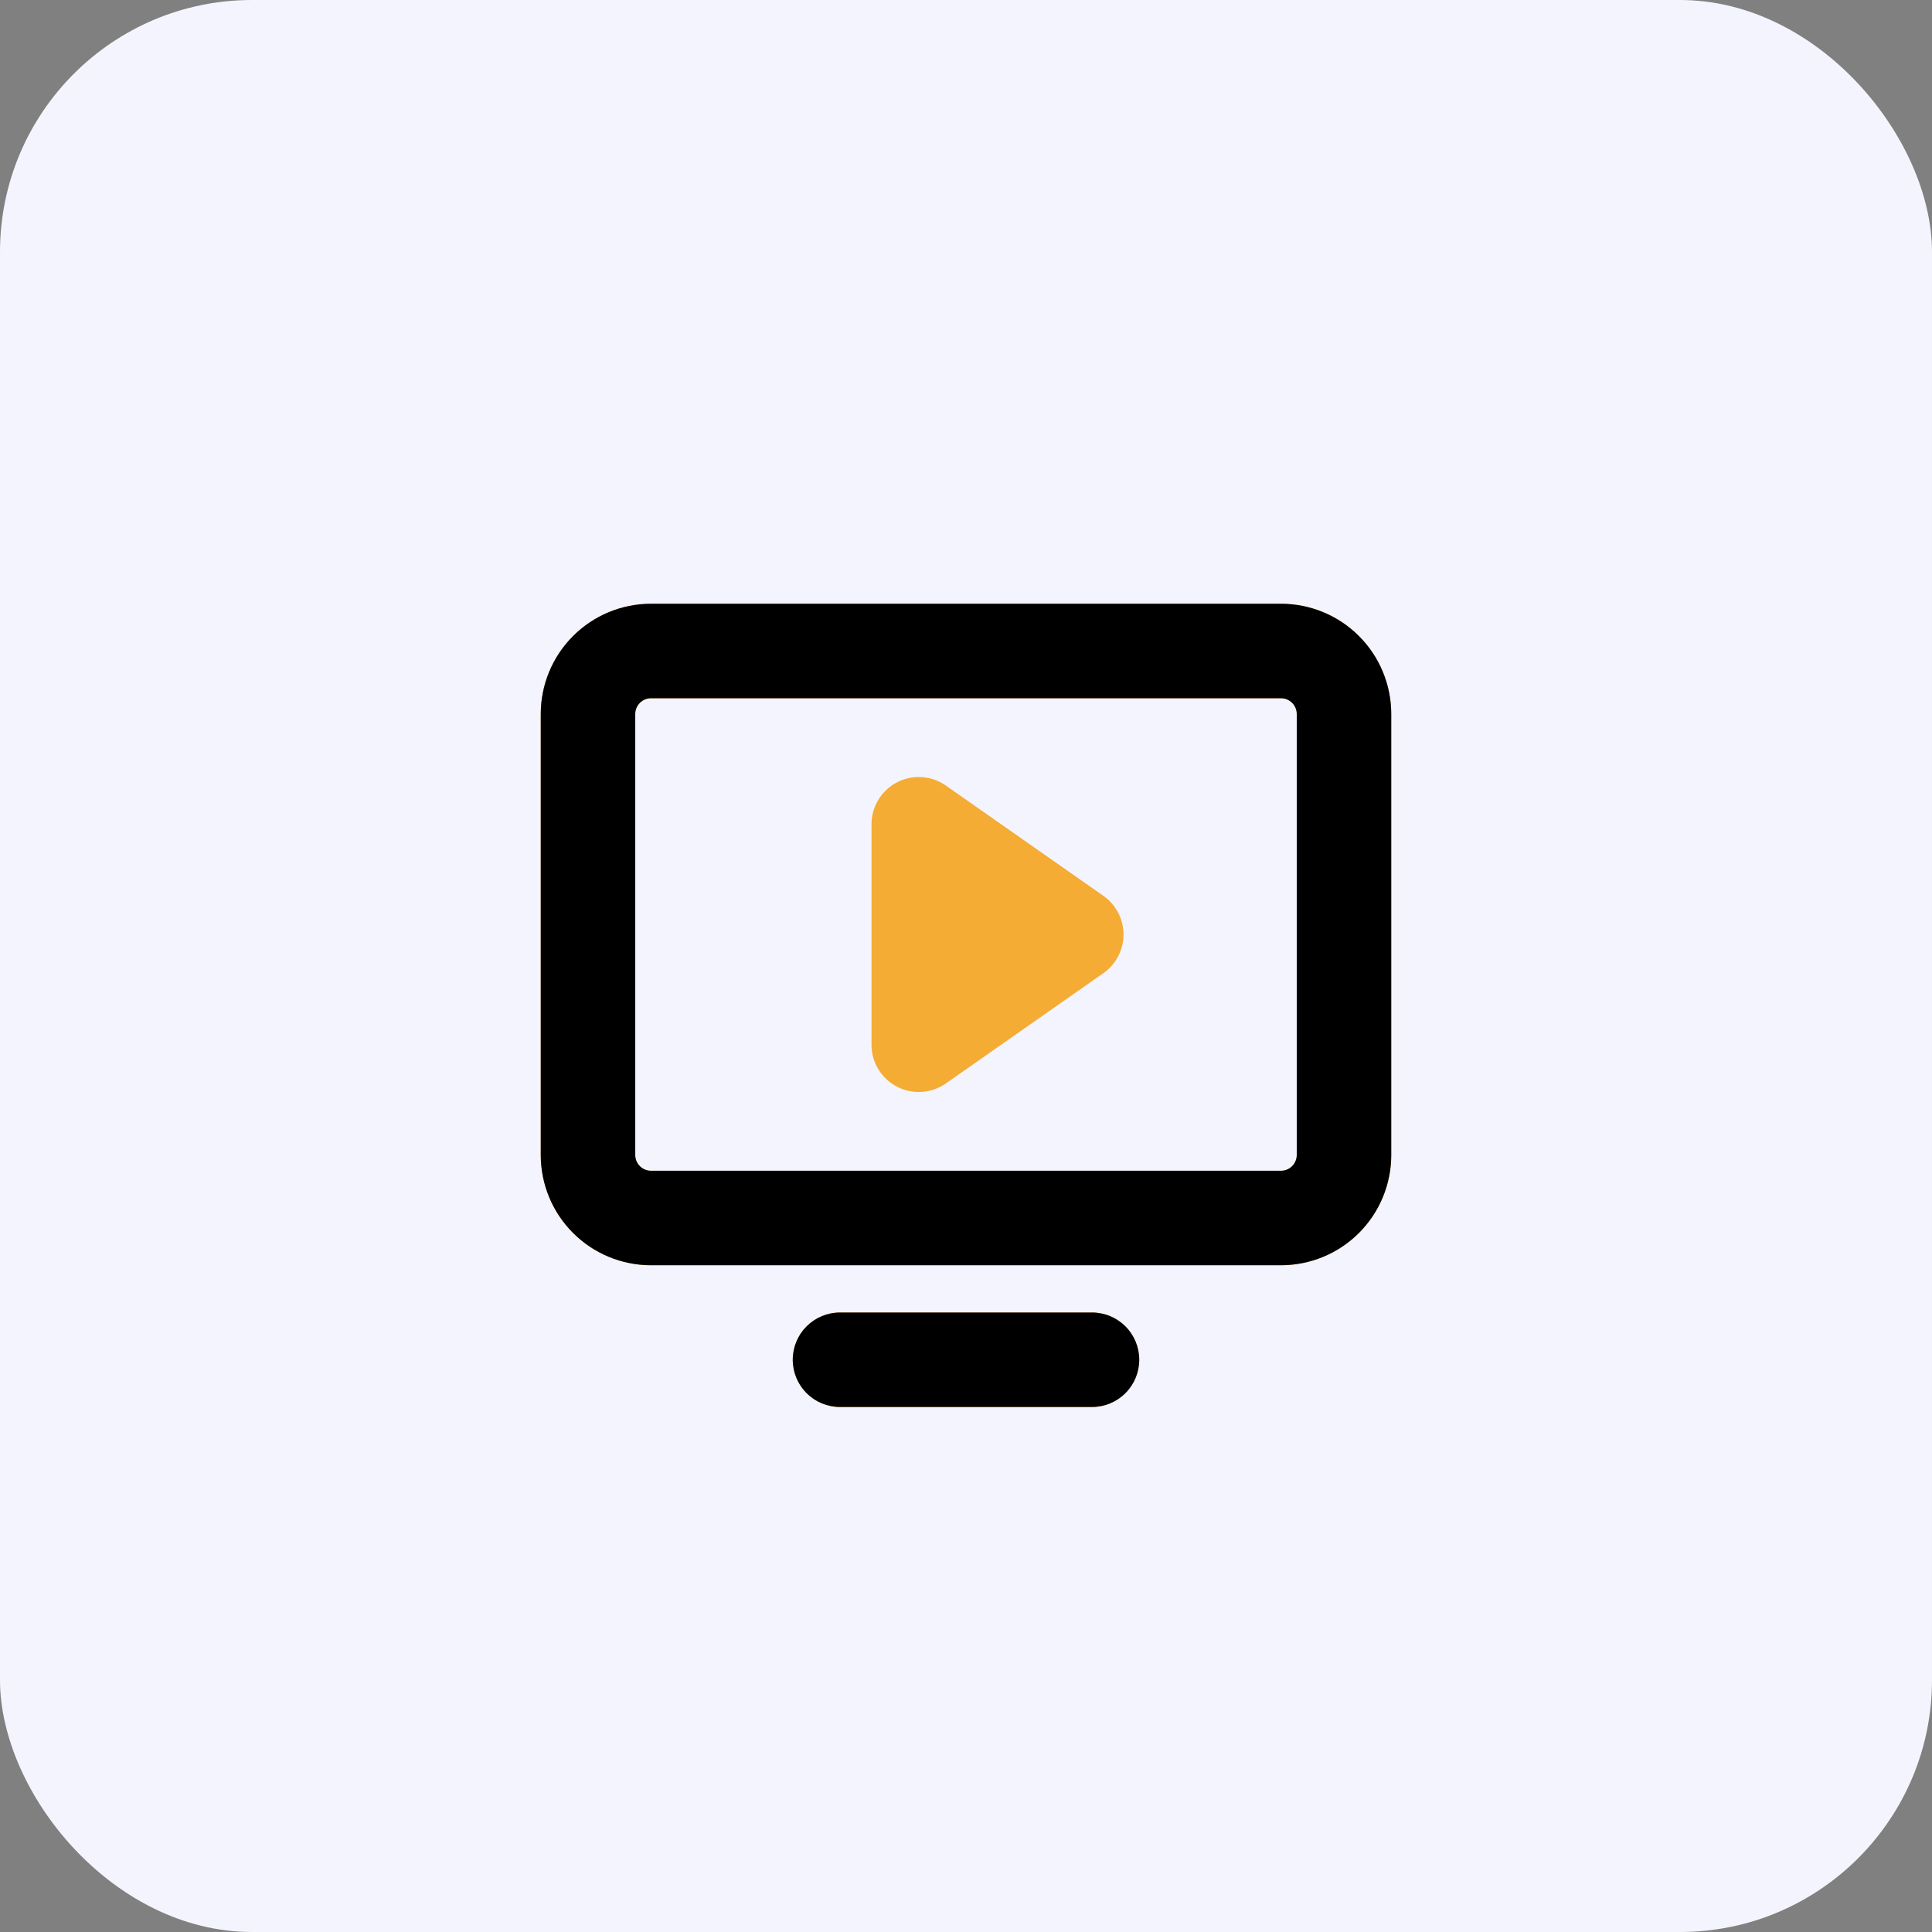 <svg xmlns="http://www.w3.org/2000/svg" width="92" height="92" viewBox="0 0 92 92" fill="none"><rect x="0" y="0" width="92" height="92" fill="#808080" stroke="none"/><g id="aulas quinzenais"><rect width="92" height="92" rx="12" fill="#F4F4FE"></rect><g id="MonitorPlay"><path id="Vector" d="M53.5 44.5C53.5 44.862 53.413 45.218 53.245 45.539C53.078 45.86 52.836 46.136 52.54 46.343L45.04 51.593C44.703 51.829 44.307 51.968 43.897 51.995C43.486 52.022 43.076 51.935 42.711 51.745C42.346 51.555 42.04 51.269 41.827 50.917C41.613 50.565 41.5 50.161 41.5 49.75V39.25C41.5 38.839 41.613 38.435 41.827 38.083C42.04 37.731 42.346 37.445 42.711 37.255C43.076 37.065 43.486 36.978 43.897 37.005C44.307 37.032 44.703 37.171 45.04 37.407L52.54 42.657C52.836 42.864 53.078 43.14 53.245 43.461C53.413 43.782 53.5 44.138 53.5 44.5ZM66.25 34V55C66.25 55.689 66.114 56.372 65.85 57.009C65.587 57.646 65.2 58.225 64.712 58.712C64.225 59.2 63.646 59.587 63.009 59.85C62.372 60.114 61.689 60.25 61 60.25H31C29.608 60.25 28.272 59.697 27.288 58.712C26.303 57.728 25.75 56.392 25.75 55V34C25.75 32.608 26.303 31.272 27.288 30.288C28.272 29.303 29.608 28.75 31 28.75H61C61.689 28.75 62.372 28.886 63.009 29.15C63.646 29.413 64.225 29.8 64.712 30.288C65.2 30.775 65.587 31.354 65.85 31.991C66.114 32.628 66.25 33.311 66.25 34ZM61.75 34C61.75 33.801 61.671 33.61 61.53 33.47C61.39 33.329 61.199 33.25 61 33.25H31C30.801 33.25 30.61 33.329 30.47 33.47C30.329 33.61 30.25 33.801 30.25 34V55C30.25 55.199 30.329 55.39 30.47 55.53C30.61 55.671 30.801 55.75 31 55.75H61C61.199 55.75 61.39 55.671 61.53 55.53C61.671 55.39 61.75 55.199 61.75 55V34ZM52 62.5H40C39.403 62.5 38.831 62.737 38.409 63.159C37.987 63.581 37.75 64.153 37.75 64.75C37.75 65.347 37.987 65.919 38.409 66.341C38.831 66.763 39.403 67 40 67H52C52.597 67 53.169 66.763 53.591 66.341C54.013 65.919 54.25 65.347 54.25 64.75C54.25 64.153 54.013 63.581 53.591 63.159C53.169 62.737 52.597 62.5 52 62.5Z" fill="#F4AC34"></path><path id="Vector_2" d="M66.25 34V55C66.25 55.689 66.114 56.372 65.85 57.009C65.587 57.646 65.2 58.225 64.712 58.712C64.225 59.2 63.646 59.587 63.009 59.85C62.372 60.114 61.689 60.25 61 60.25H31C29.608 60.25 28.272 59.697 27.288 58.712C26.303 57.728 25.75 56.392 25.75 55V34C25.75 32.608 26.303 31.272 27.288 30.288C28.272 29.303 29.608 28.75 31 28.75H61C61.689 28.75 62.372 28.886 63.009 29.15C63.646 29.413 64.225 29.8 64.712 30.288C65.2 30.775 65.587 31.354 65.85 31.991C66.114 32.628 66.25 33.311 66.25 34ZM61.75 34C61.75 33.801 61.671 33.61 61.53 33.47C61.39 33.329 61.199 33.25 61 33.25H31C30.801 33.25 30.61 33.329 30.47 33.47C30.329 33.61 30.25 33.801 30.25 34V55C30.25 55.199 30.329 55.39 30.47 55.53C30.61 55.671 30.801 55.75 31 55.75H61C61.199 55.75 61.39 55.671 61.53 55.53C61.671 55.39 61.75 55.199 61.75 55V34ZM52 62.5H40C39.403 62.5 38.831 62.737 38.409 63.159C37.987 63.581 37.75 64.153 37.75 64.75C37.75 65.347 37.987 65.919 38.409 66.341C38.831 66.763 39.403 67 40 67H52C52.597 67 53.169 66.763 53.591 66.341C54.013 65.919 54.25 65.347 54.25 64.75C54.25 64.153 54.013 63.581 53.591 63.159C53.169 62.737 52.597 62.5 52 62.5Z" fill="black"></path></g></g></svg>